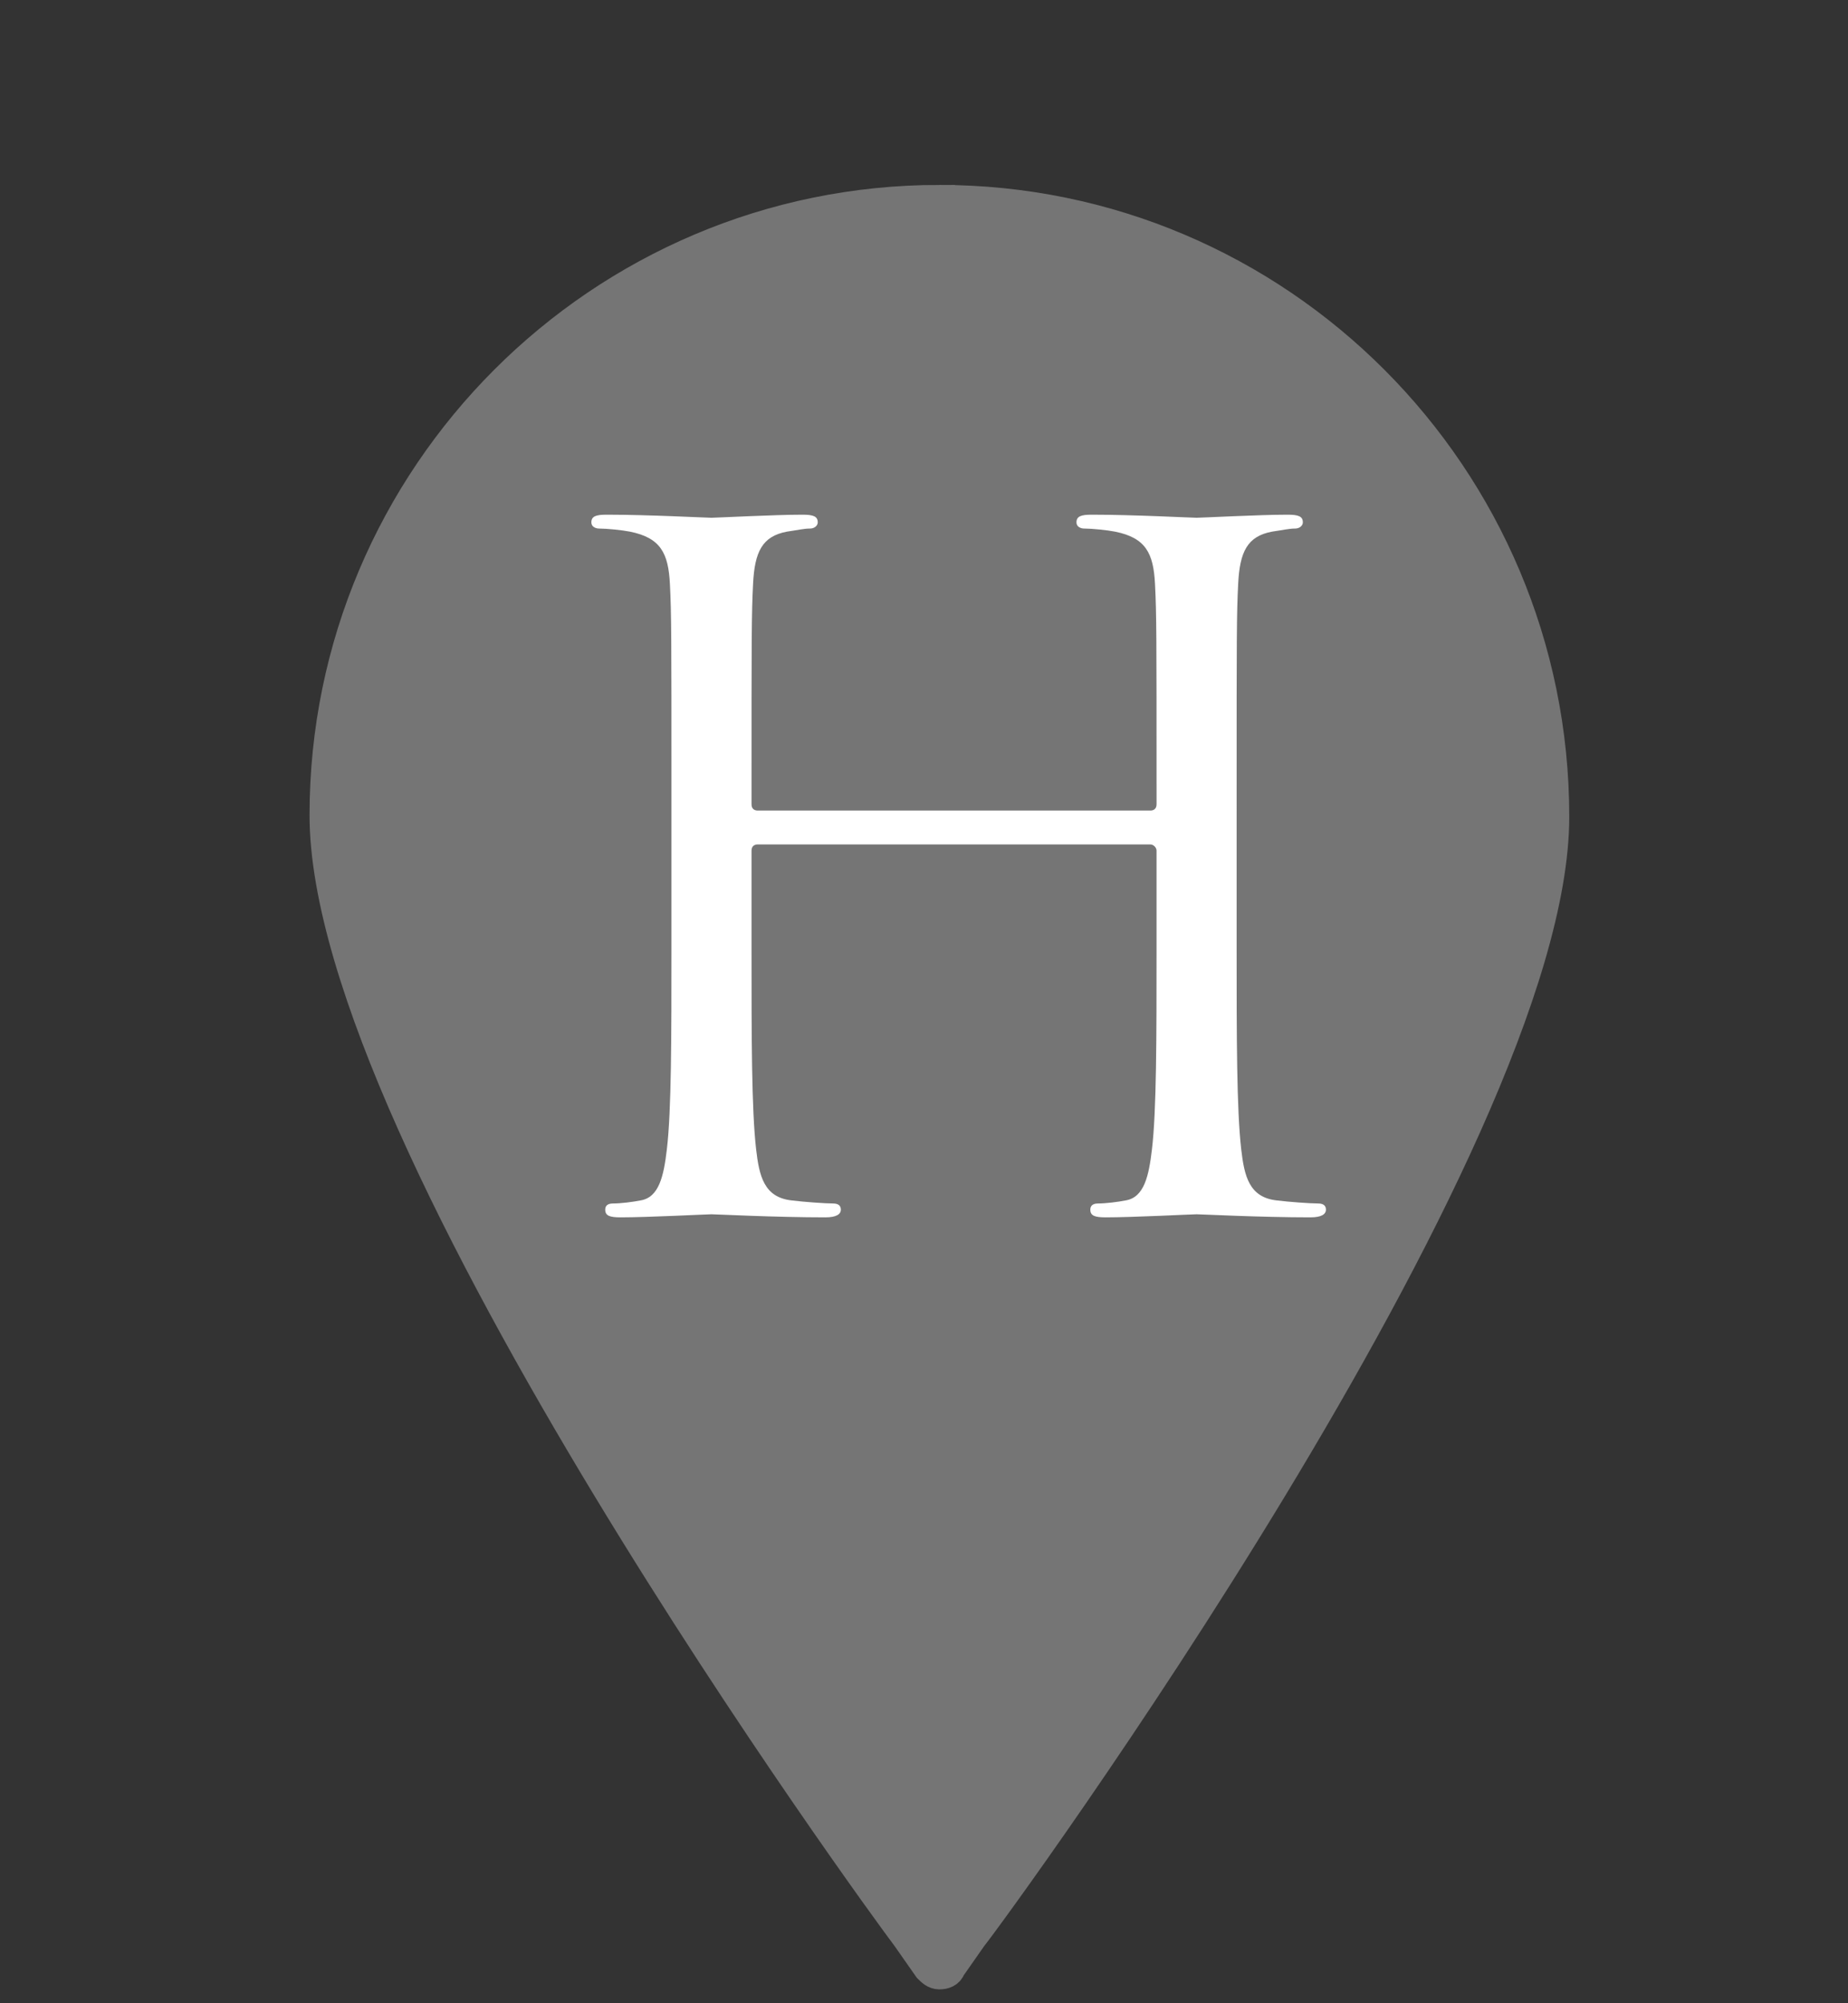 <?xml version="1.0" encoding="UTF-8" standalone="no"?>
<!-- Generator: Adobe Illustrator 27.7.0, SVG Export Plug-In . SVG Version: 6.00 Build 0)  -->

<svg
   xmlns:dc="http://purl.org/dc/elements/1.1/"
   xmlns:cc="http://creativecommons.org/ns#"
   xmlns:rdf="http://www.w3.org/1999/02/22-rdf-syntax-ns#"
   xmlns:svg="http://www.w3.org/2000/svg"
   xmlns="http://www.w3.org/2000/svg"
   xmlns:sodipodi="http://sodipodi.sourceforge.net/DTD/sodipodi-0.dtd"
   xmlns:inkscape="http://www.inkscape.org/namespaces/inkscape"
   version="1.1"
   id="Calque_1"
   x="0px"
   y="0px"
   viewBox="0 0 120 130"
   xml:space="preserve"
   sodipodi:docname="HOTEL-gris.svg"
   inkscape:version="0.92.3 (2405546, 2018-03-11)"
   width="120"
   height="130"><rect x="0" y="0" width="120" height="130" fill="#333333" stroke="none"/><defs
   id="defs230" /><sodipodi:namedview
   pagecolor="#ffffff"
   bordercolor="#666666"
   borderopacity="1"
   objecttolerance="10000"
   gridtolerance="10"
   guidetolerance="10"
   inkscape:pageopacity="0"
   inkscape:pageshadow="2"
   inkscape:window-width="1880"
   inkscape:window-height="1052"
   id="namedview228"
   showgrid="false"
   inkscape:snap-grids="true"
   inkscape:zoom="1.4974619"
   inkscape:cx="-286.89154"
   inkscape:cy="145.91991"
   inkscape:window-x="40"
   inkscape:window-y="0"
   inkscape:window-maximized="1"
   inkscape:current-layer="layer5" />
<style
   type="text/css"
   id="style2">
	.st0{fill:#001240;stroke:#001240;stroke-width:2;stroke-miterlimit:10;}
	.st1{fill:#FFFFFF;}
	.st2{fill:#001240;stroke:#FFFFFF;stroke-width:3;stroke-miterlimit:10;}
	.st3{fill:#757575;stroke:#757575;stroke-width:2;stroke-miterlimit:10;}
</style>


<g
   id="g12"
   transform="translate(0,-27.6)">
</g>

















<g
   id="Calque_2"
   transform="translate(0,-27.6)">
</g>
















<g
   inkscape:groupmode="layer"
   id="layer1"
   inkscape:label="Fond Gris"
   style="display:inline"
   transform="translate(0,-27.6)"><g
     id="g219-3"
     transform="translate(-14,14)"><path
       style="fill:#757575;stroke:#757575;stroke-width:2;stroke-miterlimit:10"
       inkscape:connector-curvature="0"
       class="st3"
       d="m 75,26.6 c -22,0 -39.9,17.9 -39.9,39.9 0,21.2 36.2,70.7 37.8,72.8 l 1.4,2 c 0.2,0.2 0.4,0.4 0.7,0.4 0.3,0 0.6,-0.1 0.7,-0.4 l 1.4,-2 c 1.6,-2 37.8,-51.5 37.8,-72.7 0,-22.1 -17.9,-40 -39.9,-40 z"
       id="path217-6" /></g></g><g
   inkscape:groupmode="layer"
   id="layer5"
   inkscape:label="Lettre H"
   style="display:inline"
   transform="translate(0,-27.6)"><g
     transform="translate(504.9,219.3)"
     id="g88-2"><path
       inkscape:connector-curvature="0"
       class="st1"
       d="m -424.6,-130.2 c 0,5.8 0,10.5 0.3,13.1 0.2,1.7 0.5,3.1 2.3,3.3 0.8,0.1 2.2,0.2 2.7,0.2 0.4,0 0.5,0.2 0.5,0.4 0,0.3 -0.3,0.5 -1,0.5 -3.3,0 -7.1,-0.2 -7.4,-0.2 -0.3,0 -4.1,0.2 -5.9,0.2 -0.7,0 -1,-0.1 -1,-0.5 0,-0.2 0.1,-0.4 0.5,-0.4 0.5,0 1.3,-0.1 1.8,-0.2 1.2,-0.2 1.5,-1.6 1.7,-3.3 0.3,-2.5 0.3,-7.3 0.3,-13.1 v -6.3 c 0,-0.2 -0.2,-0.4 -0.4,-0.4 h -25.5 c -0.2,0 -0.4,0.1 -0.4,0.4 v 6.3 c 0,5.8 0,10.5 0.3,13.1 0.2,1.7 0.5,3.1 2.3,3.3 0.8,0.1 2.2,0.2 2.7,0.2 0.4,0 0.5,0.2 0.5,0.4 0,0.3 -0.3,0.5 -1,0.5 -3.3,0 -7.1,-0.2 -7.4,-0.2 -0.3,0 -4.1,0.2 -5.9,0.2 -0.7,0 -1,-0.1 -1,-0.5 0,-0.2 0.1,-0.4 0.5,-0.4 0.5,0 1.3,-0.1 1.8,-0.2 1.2,-0.2 1.5,-1.6 1.7,-3.3 0.3,-2.5 0.3,-7.3 0.3,-13.1 v -10.6 c 0,-9.4 0,-11.1 -0.1,-13 -0.1,-2 -0.6,-3 -2.6,-3.4 -0.5,-0.1 -1.5,-0.2 -2,-0.2 -0.2,0 -0.5,-0.1 -0.5,-0.4 0,-0.4 0.3,-0.5 1,-0.5 2.7,0 6.5,0.2 6.8,0.2 0.3,0 4.1,-0.2 5.9,-0.2 0.7,0 1,0.1 1,0.5 0,0.2 -0.2,0.4 -0.5,0.4 -0.4,0 -0.8,0.1 -1.5,0.2 -1.6,0.3 -2.1,1.3 -2.2,3.4 -0.1,1.9 -0.1,3.6 -0.1,13 v 1.3 c 0,0.3 0.2,0.4 0.4,0.4 h 25.5 c 0.2,0 0.4,-0.1 0.4,-0.4 v -1.3 c 0,-9.4 0,-11.1 -0.1,-13 -0.1,-2 -0.6,-3 -2.6,-3.4 -0.5,-0.1 -1.5,-0.2 -2,-0.2 -0.2,0 -0.5,-0.1 -0.5,-0.4 0,-0.4 0.3,-0.5 1,-0.5 2.7,0 6.5,0.2 6.8,0.2 0.3,0 4.1,-0.2 5.9,-0.2 0.7,0 1,0.1 1,0.5 0,0.2 -0.2,0.4 -0.5,0.4 -0.4,0 -0.8,0.1 -1.5,0.2 -1.6,0.3 -2.1,1.3 -2.2,3.4 -0.1,1.9 -0.1,3.6 -0.1,13 z"
       id="path86-6"
       style="fill:#ffffff" /></g></g></svg>